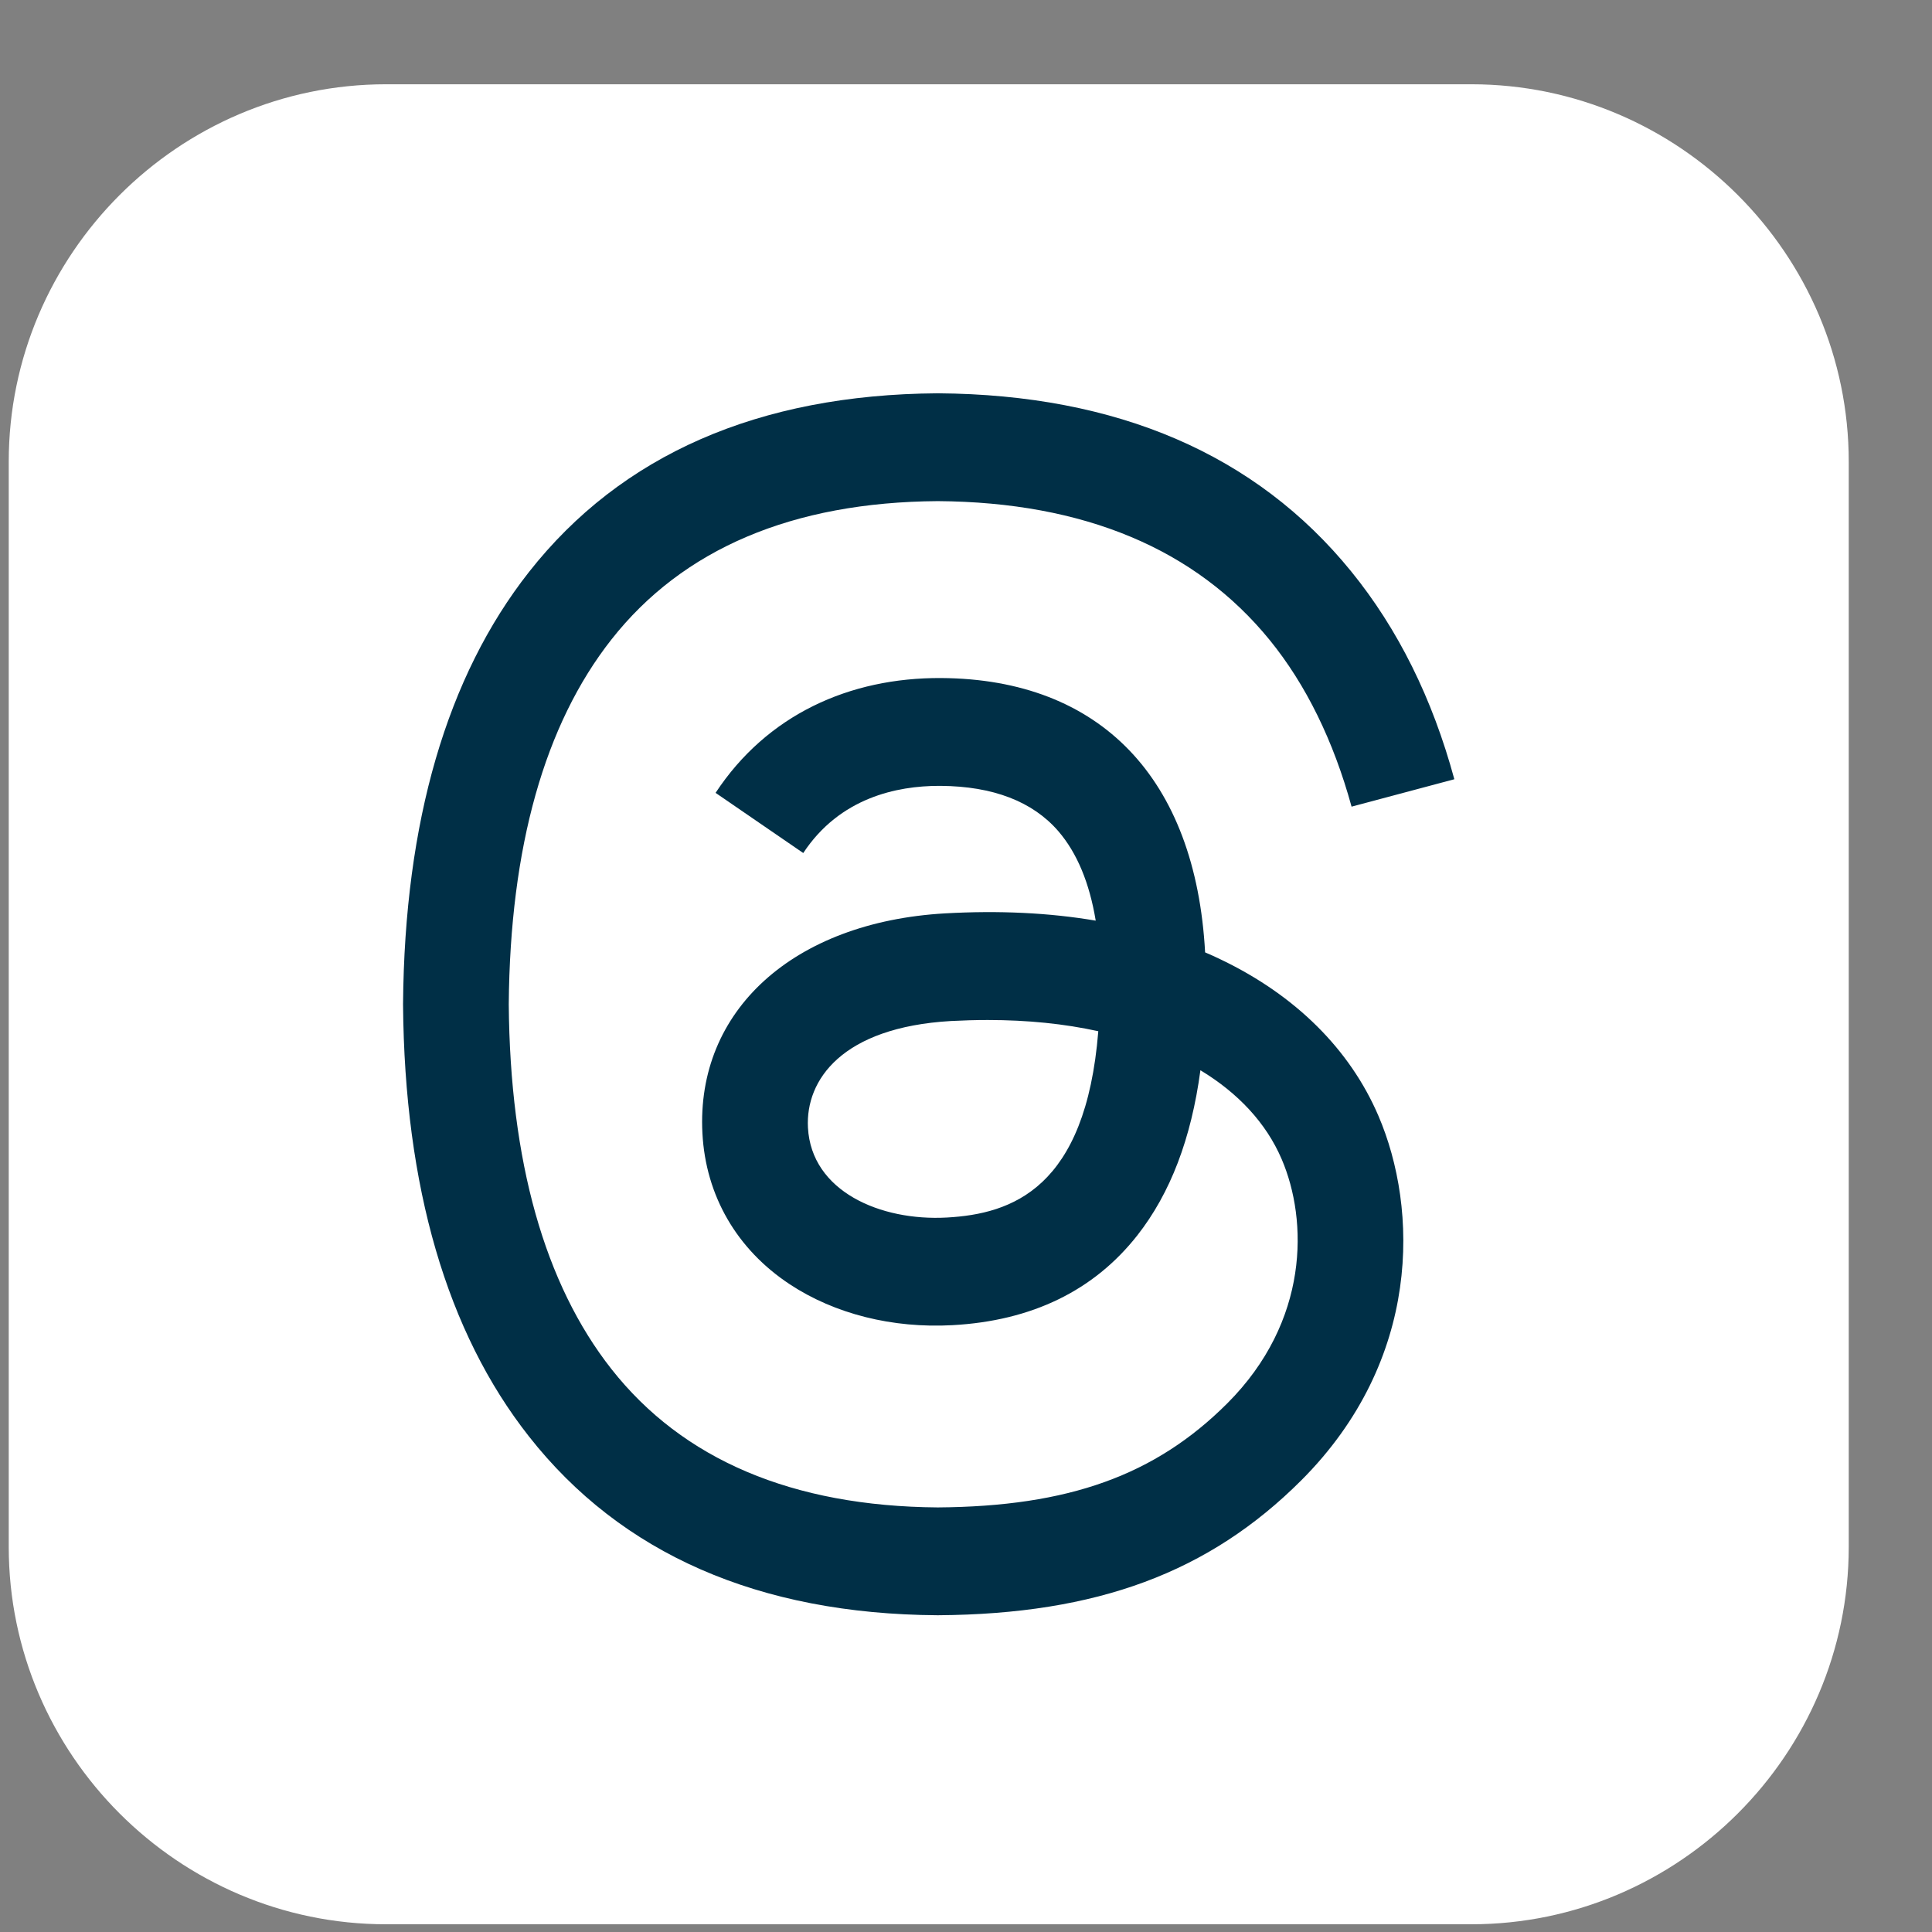 <svg width="21" height="21" viewBox="0 0 21 21" fill="none" xmlns="http://www.w3.org/2000/svg">
<rect x="0" y="0" width="21" height="21" fill="#808080" stroke="none"/>
<g id="threads-app-icon 1" clip-path="url(#clip0_7811_18471)">
<path id="Vector" fill-rule="evenodd" clip-rule="evenodd" d="M4.196 0.916H15.993C18.249 0.916 20.095 2.762 20.095 5.018V16.814C20.095 19.07 18.249 20.916 15.993 20.916H4.196C1.94 20.916 0.095 19.07 0.095 16.814V5.018C0.095 2.762 1.94 0.916 4.196 0.916Z" fill="white"/>
<path id="Vector_2" d="M13.273 10.431C13.216 10.403 13.158 10.377 13.099 10.352C12.996 8.463 11.964 7.381 10.231 7.37C9.231 7.364 8.336 7.771 7.778 8.618L8.731 9.272C9.128 8.67 9.75 8.542 10.208 8.542H10.224C10.794 8.546 11.225 8.712 11.504 9.035C11.707 9.271 11.842 9.596 11.91 10.007C11.403 9.921 10.857 9.895 10.271 9.928C8.624 10.023 7.564 10.984 7.635 12.319C7.671 12.997 8.009 13.58 8.585 13.96C9.073 14.282 9.701 14.44 10.353 14.404C11.216 14.357 11.891 14.028 12.363 13.427C12.721 12.97 12.948 12.378 13.048 11.633C13.458 11.881 13.763 12.207 13.931 12.599C14.217 13.265 14.233 14.361 13.34 15.254C12.557 16.036 11.616 16.375 10.193 16.385C8.615 16.373 7.422 15.867 6.646 14.881C5.919 13.957 5.544 12.623 5.53 10.916C5.544 9.209 5.919 7.875 6.646 6.951C7.422 5.965 8.615 5.458 10.193 5.447C11.782 5.458 12.996 5.967 13.802 6.958C14.197 7.444 14.495 8.055 14.691 8.768L15.808 8.47C15.57 7.593 15.196 6.837 14.686 6.21C13.653 4.939 12.143 4.289 10.197 4.275H10.189C8.247 4.289 6.753 4.942 5.75 6.217C4.857 7.352 4.397 8.932 4.381 10.911V10.921C4.397 12.9 4.857 14.48 5.75 15.614C6.753 16.89 8.247 17.544 10.189 17.557H10.197C11.924 17.545 13.141 17.093 14.144 16.091C15.455 14.78 15.416 13.138 14.983 12.129C14.673 11.406 14.082 10.819 13.273 10.431ZM10.292 13.234C9.57 13.274 8.819 12.95 8.782 12.256C8.755 11.741 9.149 11.167 10.336 11.098C10.472 11.091 10.606 11.087 10.736 11.087C11.168 11.087 11.571 11.128 11.938 11.209C11.801 12.918 10.999 13.195 10.292 13.234Z" fill="#002F46"/>
</g>
<defs>
<clipPath id="clip0_7811_18471">
<rect width="20" height="20" fill="white" transform="translate(0.095 0.916)"/>
</clipPath>
</defs>
</svg>
